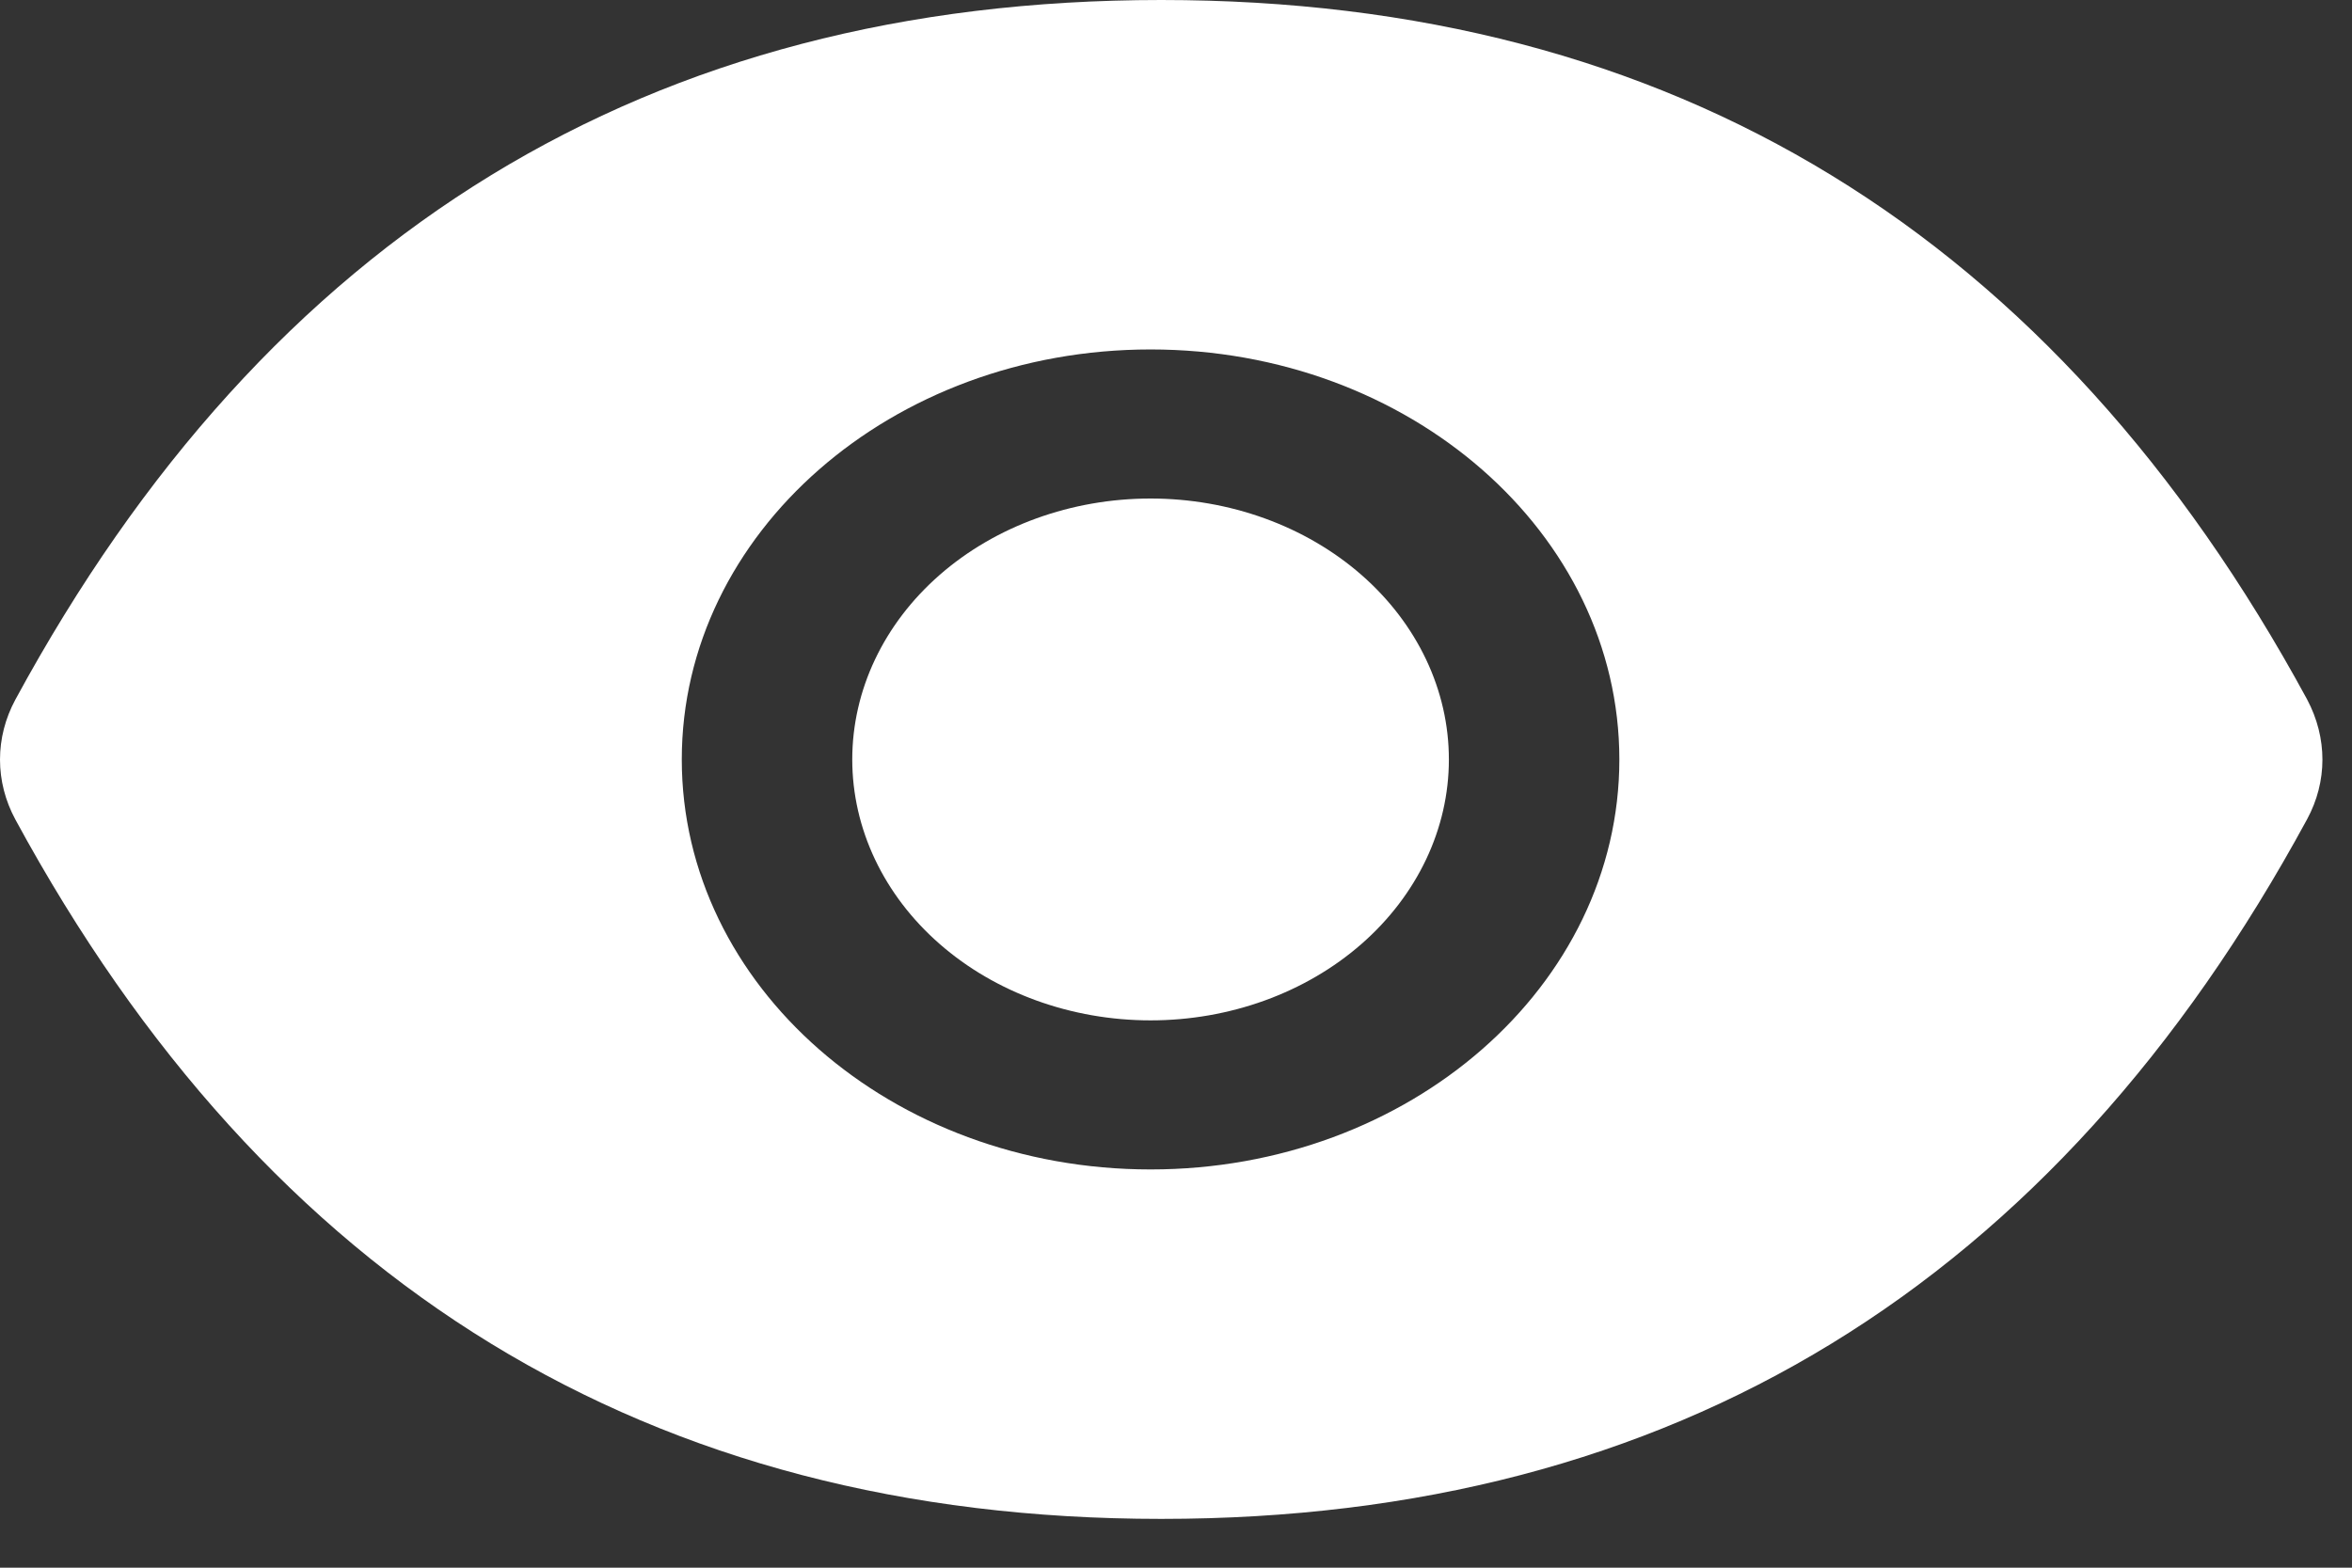 <?xml version="1.0" encoding="utf-8"?>
<svg xmlns="http://www.w3.org/2000/svg" width="48" height="32" viewBox="0 0 48 32" fill="none">
<rect x="0" y="0" width="48" height="32" fill="#333333" stroke="none"/>
<path d="M17.393 15.502C17.393 16.915 18.034 18.269 19.176 19.268C20.318 20.267 21.866 20.828 23.481 20.828C25.095 20.828 26.644 20.267 27.786 19.268C28.927 18.269 29.569 16.915 29.569 15.502C29.569 14.09 28.927 12.735 27.786 11.736C26.644 10.737 25.095 10.176 23.481 10.176C21.866 10.176 20.318 10.737 19.176 11.736C18.034 12.735 17.393 14.09 17.393 15.502V15.502ZM47.083 14.275C41.929 4.779 34.14 0 23.698 0C13.251 0 5.467 4.779 0.314 14.28C0.107 14.663 0 15.081 0 15.505C0 15.928 0.107 16.346 0.314 16.729C5.467 26.225 13.256 31.004 23.698 31.004C34.146 31.004 41.929 26.225 47.083 16.724C47.501 15.954 47.501 15.06 47.083 14.275V14.275ZM23.481 23.871C18.197 23.871 13.914 20.124 13.914 15.502C13.914 10.88 18.197 7.133 23.481 7.133C28.764 7.133 33.048 10.88 33.048 15.502C33.048 20.124 28.764 23.871 23.481 23.871Z" fill="#FFF"/>
</svg>
